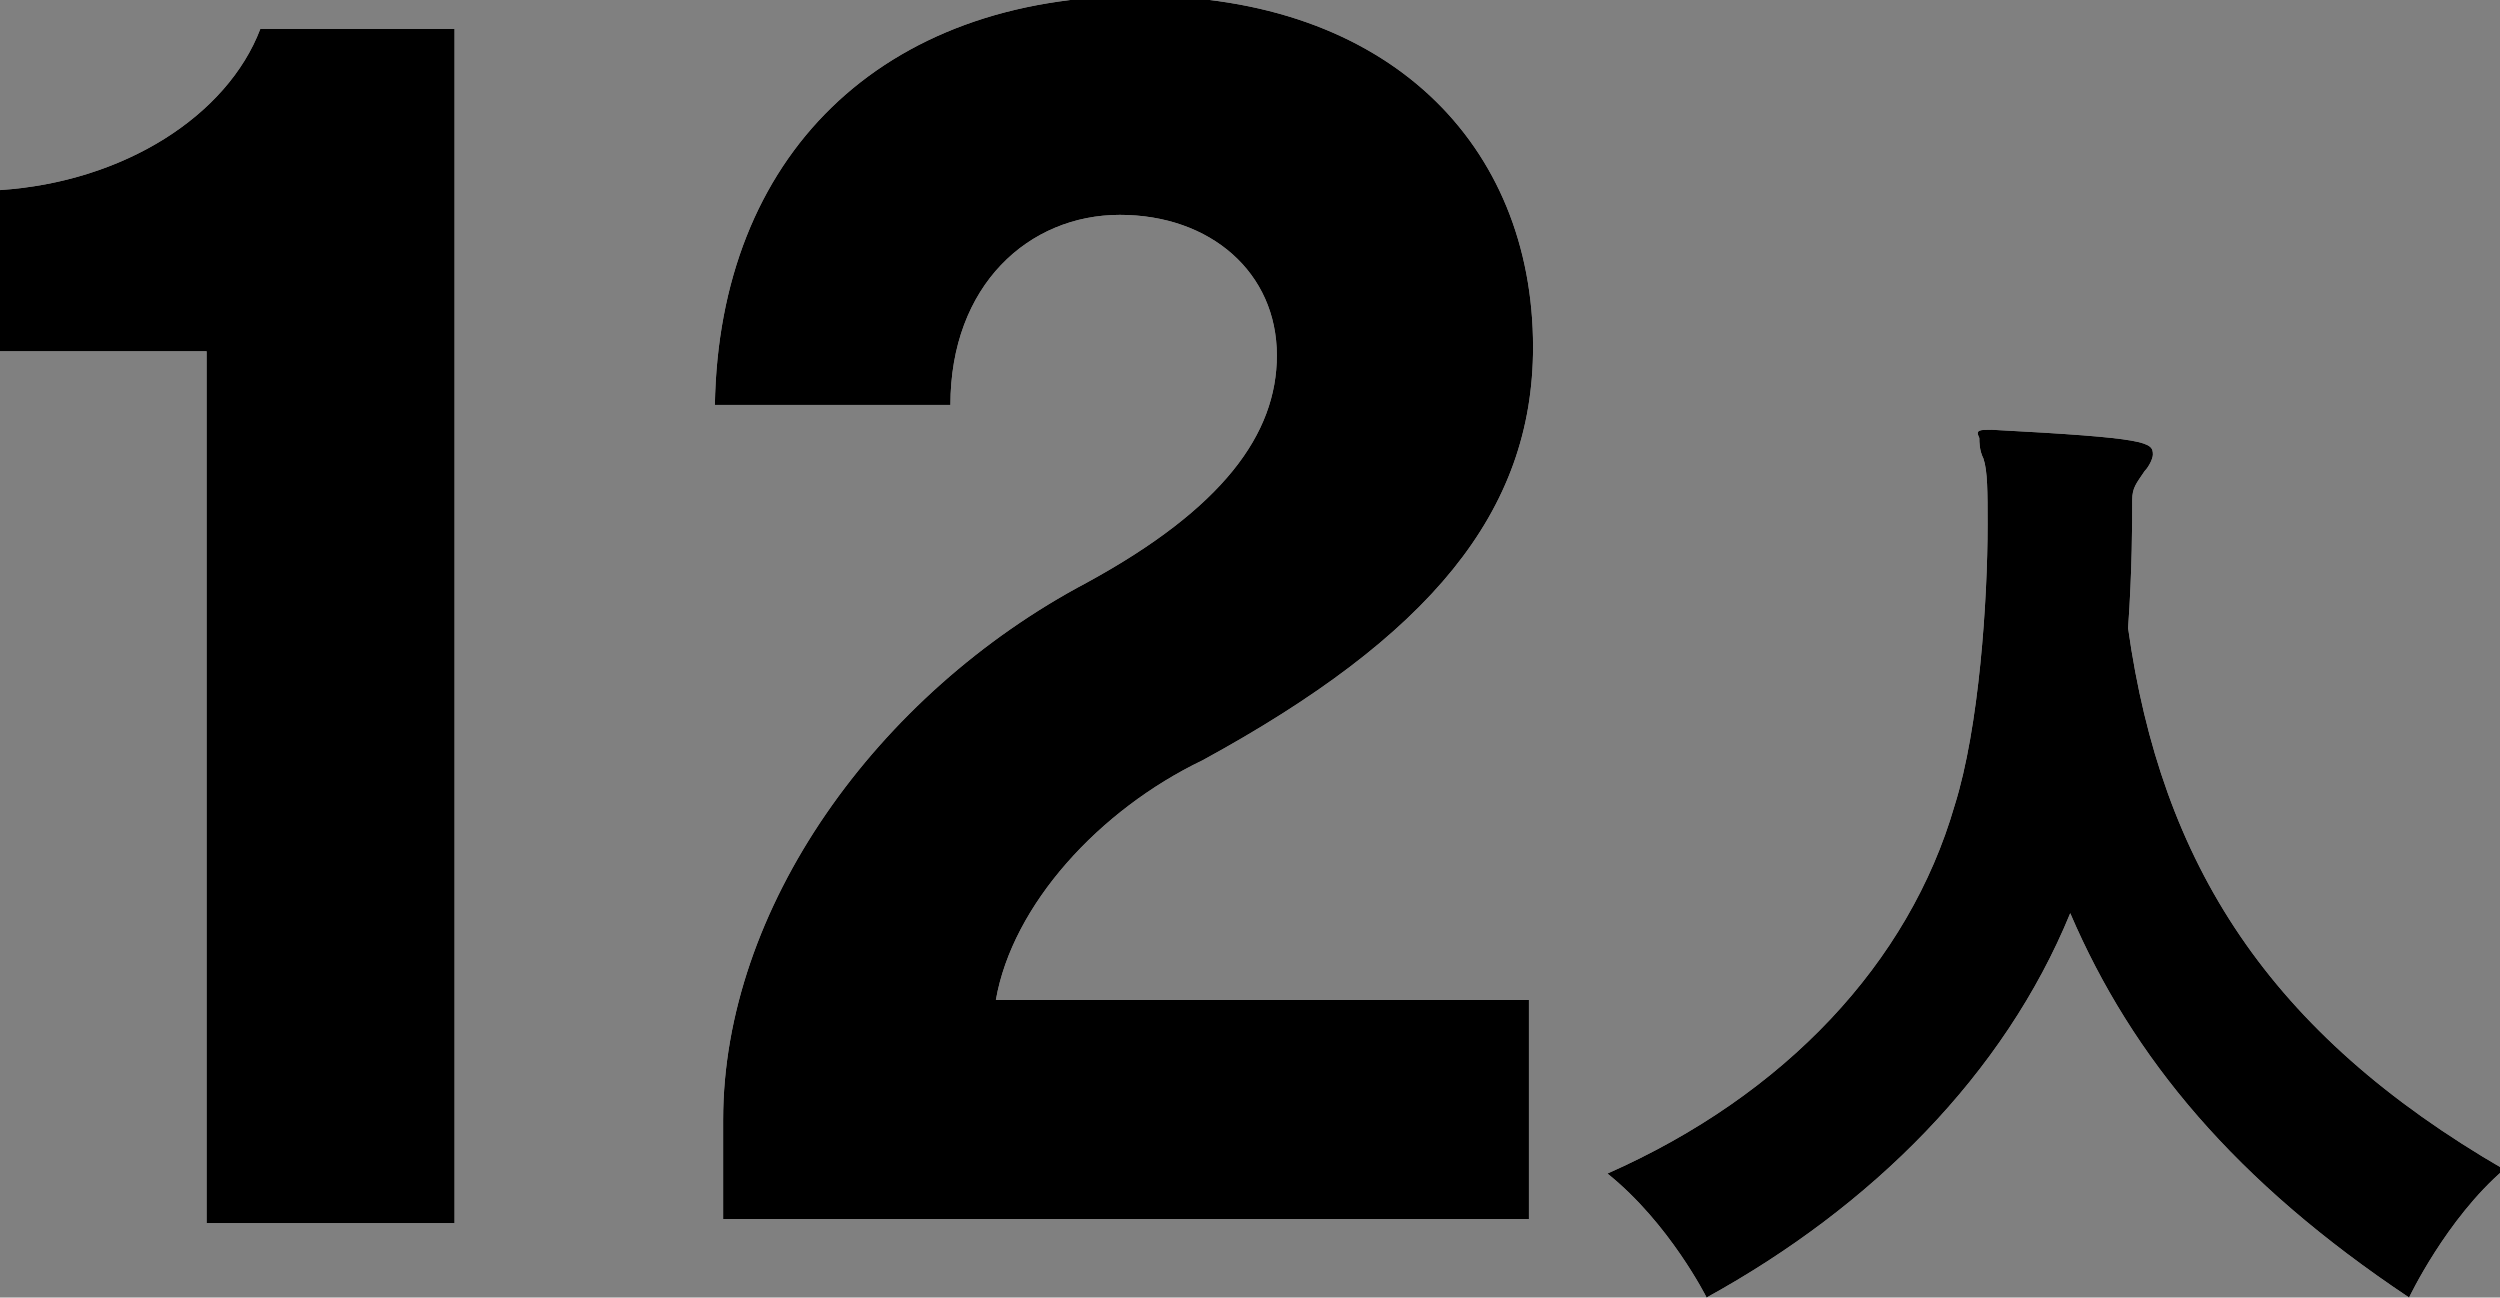 <?xml version="1.0" encoding="utf-8"?>
<!-- Generator: Adobe Illustrator 22.1.0, SVG Export Plug-In . SVG Version: 6.00 Build 0)  -->
<svg version="1.1" id="レイヤー_1" xmlns="http://www.w3.org/2000/svg" xmlns:xlink="http://www.w3.org/1999/xlink" x="0px"
	 y="0px" viewBox="0 0 60.5 31.4" style="enable-background:new 0 0 60.5 31.4;" xml:space="preserve">
<rect x="0" y="0" width="60.5" height="31.4" fill="#808080" stroke="none"/>
<style type="text/css">
	.st0{fill:#FFFFFF;}
</style>
<g>
	<g>
		<path class="st0" d="M5,29.6V8.5H0V4.6c3-0.2,5.5-1.8,6.3-3.9H11v28.9H5z"/>
		<path class="st0" d="M17.5,29.6v-2.5c0-5.1,3.7-10.3,8.8-13c3.3-1.8,4.6-3.6,4.6-5.5c0-2-1.6-3.4-3.8-3.4c-2.2,0-4.1,1.7-4.1,4.6
			h-5.7c0.1-6,4-9.9,10.3-9.9c6,0,9.5,3.6,9.5,8.5c0,4-2.5,7-8,10c-2.5,1.2-4.6,3.5-5,5.8h12.9v5.3H17.5z"/>
		<path class="st0" d="M48.2,10.4c3.8,0.2,3.9,0.3,3.9,0.6c0,0.1-0.1,0.3-0.2,0.4c-0.2,0.3-0.3,0.4-0.3,0.7c0,0.5,0,1.7-0.1,3.1
			c0.8,5.7,3.4,9.8,9.1,13.1c-1.4,1.2-2.3,3.1-2.3,3.1c-4.2-2.8-6.7-5.8-8.2-9.3c-1.6,3.9-4.8,7.1-8.8,9.3c0,0-0.9-1.8-2.4-3
			c4.3-1.9,7.3-5.1,8.4-8.9c0.6-1.9,0.8-5,0.8-6.8c0-0.8,0-1.3-0.1-1.6c-0.1-0.2-0.1-0.4-0.1-0.5C47.8,10.4,47.9,10.4,48.2,10.4
			L48.2,10.4z"/>
	</g>
	<g>
		<path d="M5,29.6V8.5H0V4.6c3-0.2,5.5-1.8,6.3-3.9H11v28.9H5z"/>
		<path d="M17.5,29.6v-2.5c0-5.1,3.7-10.3,8.8-13c3.3-1.8,4.6-3.6,4.6-5.5c0-2-1.6-3.4-3.8-3.4c-2.2,0-4.1,1.7-4.1,4.6h-5.7
			c0.1-6,4-9.9,10.3-9.9c6,0,9.5,3.6,9.5,8.5c0,4-2.5,7-8,10c-2.5,1.2-4.6,3.5-5,5.8h12.9v5.3H17.5z"/>
		<path d="M48.2,10.4c3.8,0.2,3.9,0.3,3.9,0.6c0,0.1-0.1,0.3-0.2,0.4c-0.2,0.3-0.3,0.4-0.3,0.7c0,0.5,0,1.7-0.1,3.1
			c0.8,5.7,3.4,9.8,9.1,13.1c-1.4,1.2-2.3,3.1-2.3,3.1c-4.2-2.8-6.7-5.8-8.2-9.3c-1.6,3.9-4.8,7.1-8.8,9.3c0,0-0.9-1.8-2.4-3
			c4.3-1.9,7.3-5.1,8.4-8.9c0.6-1.9,0.8-5,0.8-6.8c0-0.8,0-1.3-0.1-1.6c-0.1-0.2-0.1-0.4-0.1-0.5C47.8,10.4,47.9,10.4,48.2,10.4
			L48.2,10.4z"/>
	</g>
</g>
</svg>
